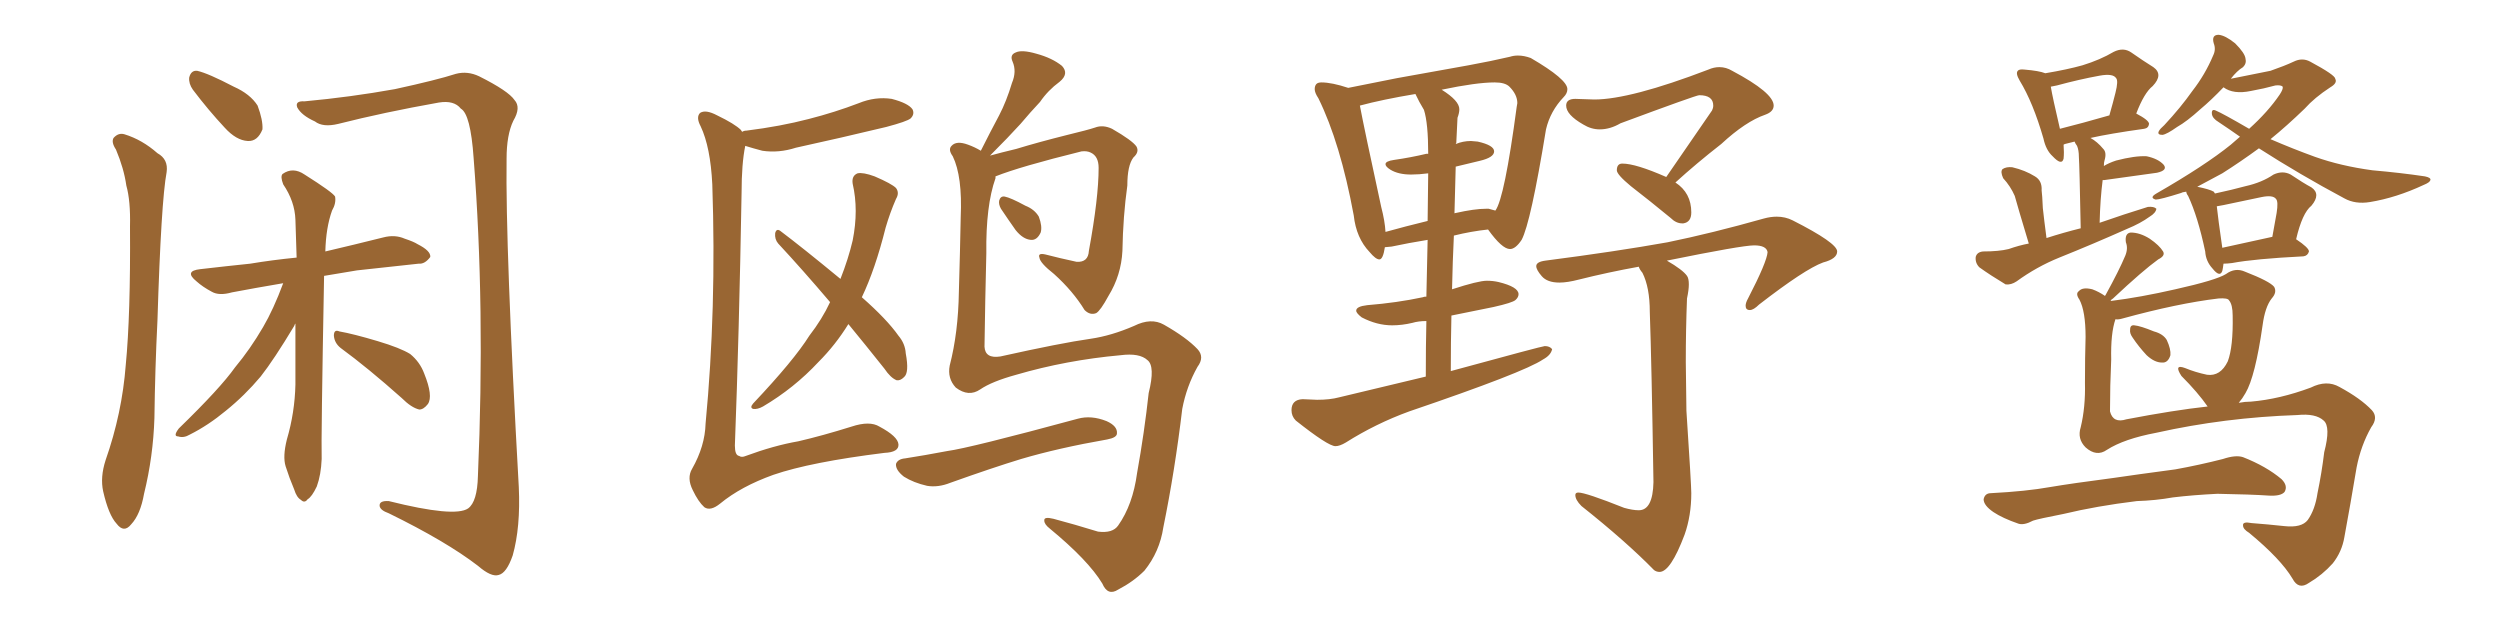 <svg xmlns="http://www.w3.org/2000/svg" xmlns:xlink="http://www.w3.org/1999/xlink" width="600" height="150"><path fill="#996633" padding="10" d="M27.83 35.89L27.83 35.89Q26.66 34.13 27.25 33.11L27.25 33.11Q28.42 31.79 29.88 32.23L29.88 32.23Q34.13 33.54 37.79 36.77L37.79 36.77Q40.43 38.23 39.99 41.31L39.99 41.31Q38.67 48.34 37.79 76.90L37.79 76.90Q37.21 88.48 37.06 100.34L37.06 100.34Q36.77 109.57 34.57 118.51L34.57 118.51Q33.69 123.49 31.49 125.83L31.49 125.83Q29.74 128.03 27.98 125.68L27.98 125.68Q26.07 123.63 24.76 117.92L24.76 117.92Q24.02 114.55 25.34 110.45L25.34 110.45Q29.30 99.17 30.18 87.60L30.18 87.60Q31.35 75.59 31.20 54.35L31.20 54.35Q31.35 48.19 30.32 44.53L30.32 44.53Q29.74 40.43 27.83 35.89ZM46.29 21.53L46.29 21.53Q45.26 20.07 45.41 18.60L45.41 18.60Q45.85 16.85 47.31 16.99L47.31 16.99Q49.95 17.58 56.10 20.80L56.10 20.80Q60.06 22.56 61.82 25.34L61.82 25.34Q63.13 28.86 62.99 31.05L62.99 31.05Q61.82 33.98 59.47 33.84L59.47 33.84Q56.69 33.69 53.91 30.62L53.91 30.62Q49.95 26.37 46.29 21.53ZM73.10 24.32L73.10 24.32Q84.23 23.29 94.78 21.39L94.78 21.39Q104.88 19.19 109.42 17.72L109.42 17.72Q112.21 16.99 114.99 18.31L114.99 18.31Q122.02 21.83 123.49 24.02L123.49 24.02Q125.10 25.78 123.19 29.00L123.19 29.00Q121.58 32.37 121.58 38.09L121.58 38.09Q121.29 59.33 124.51 116.89L124.51 116.89Q124.95 126.56 123.05 133.30L123.05 133.30Q121.58 137.55 119.68 137.99L119.68 137.99Q117.92 138.57 114.70 135.79L114.70 135.79Q107.08 129.93 93.31 123.19L93.31 123.19Q91.26 122.46 91.11 121.44L91.11 121.44Q90.97 120.12 93.31 120.26L93.31 120.26Q109.13 124.22 112.35 122.02L112.35 122.02Q114.55 120.41 114.70 114.26L114.70 114.26Q116.46 73.68 113.67 37.94L113.67 37.94Q112.94 27.39 110.60 26.07L110.60 26.07Q108.98 24.02 105.32 24.61L105.32 24.61Q92.14 26.95 81.15 29.74L81.15 29.74Q77.49 30.62 75.59 29.15L75.59 29.15Q72.36 27.69 71.34 25.78L71.34 25.78Q70.75 24.17 73.10 24.32ZM67.97 67.97L67.97 67.97Q61.08 69.14 55.66 70.17L55.66 70.17Q52.59 71.04 50.83 70.02L50.83 70.02Q48.63 68.85 47.17 67.53L47.17 67.53Q44.09 65.04 48.05 64.60L48.05 64.60Q54.35 63.87 60.06 63.28L60.06 63.28Q65.33 62.40 71.19 61.82L71.19 61.82Q71.04 56.84 70.90 52.73L70.90 52.73Q70.75 48.34 67.97 44.24L67.97 44.24Q67.24 42.33 67.82 41.75L67.82 41.75Q70.31 39.99 73.10 41.89L73.10 41.89Q79.83 46.14 80.42 47.17L80.42 47.17Q80.71 48.78 79.69 50.54L79.69 50.54Q78.22 54.64 78.08 60.35L78.08 60.35Q84.96 58.74 91.99 56.98L91.99 56.98Q94.78 56.25 97.12 57.28L97.12 57.28Q99.32 58.01 100.20 58.59L100.20 58.59Q103.42 60.21 103.27 61.67L103.27 61.67Q101.95 63.43 100.49 63.28L100.49 63.28Q93.75 64.01 85.69 64.89L85.69 64.89Q81.45 65.63 77.78 66.21L77.78 66.21Q77.05 105.62 77.20 110.16L77.20 110.16Q77.05 113.96 76.03 116.75L76.03 116.75Q74.85 119.24 73.83 119.82L73.83 119.82Q73.10 120.85 72.22 119.97L72.22 119.97Q71.19 119.38 70.61 117.48L70.61 117.48Q69.43 114.70 68.55 111.91L68.55 111.91Q67.82 109.57 68.85 105.47L68.85 105.47Q70.75 99.02 70.90 92.29L70.90 92.29Q70.90 84.67 70.90 77.64L70.90 77.64Q70.75 77.78 70.61 78.22L70.61 78.22Q65.77 86.28 62.55 90.38L62.55 90.38Q58.74 94.92 54.20 98.58L54.20 98.58Q49.95 102.10 45.56 104.30L45.56 104.30Q44.09 105.18 42.77 104.74L42.77 104.74Q41.46 104.74 42.92 102.83L42.92 102.83Q52.88 93.16 56.40 88.18L56.40 88.18Q60.06 83.79 63.13 78.52L63.13 78.52Q65.63 74.27 67.97 67.97ZM81.74 83.50L81.74 83.50L81.74 83.50Q80.27 82.32 80.13 80.57L80.13 80.57Q80.13 78.96 81.45 79.54L81.45 79.54Q84.81 80.13 90.67 81.88L90.67 81.88Q96.09 83.50 98.44 84.96L98.44 84.96Q100.78 86.87 101.81 89.65L101.81 89.65Q104.00 95.07 102.69 96.97L102.69 96.97Q101.66 98.29 100.63 98.29L100.63 98.29Q98.73 97.85 96.39 95.51L96.39 95.51Q88.33 88.33 81.74 83.50ZM178.13 31.64L178.13 31.64Q178.56 31.35 179.15 31.35L179.15 31.35Q187.35 30.32 194.09 28.56L194.09 28.56Q200.39 26.95 206.10 24.76L206.10 24.76Q210.06 23.14 214.01 23.73L214.01 23.73Q217.97 24.76 218.99 26.22L218.99 26.22Q219.58 27.39 218.55 28.42L218.55 28.42Q217.68 29.15 212.70 30.47L212.70 30.47Q201.71 33.11 191.02 35.45L191.02 35.45Q186.91 36.77 182.96 36.18L182.96 36.18Q180.76 35.60 178.86 35.01L178.86 35.01Q177.98 39.26 177.98 46.29L177.98 46.29Q177.39 80.13 176.37 106.93L176.37 106.93Q176.37 109.28 177.39 109.42L177.39 109.42Q177.98 109.86 179.00 109.42L179.00 109.42Q185.74 106.93 191.60 105.91L191.60 105.91Q197.31 104.59 204.35 102.39L204.35 102.39Q208.74 100.93 211.08 102.39L211.08 102.39Q215.48 104.74 215.63 106.64L215.63 106.64Q215.77 108.54 212.26 108.69L212.26 108.69Q194.53 110.89 185.60 113.96L185.60 113.96Q177.83 116.75 172.85 120.85L172.85 120.85Q170.51 122.75 169.04 121.73L169.04 121.73Q167.58 120.41 166.26 117.63L166.26 117.63Q164.79 114.70 166.11 112.50L166.11 112.50Q169.19 107.08 169.34 101.66L169.34 101.66Q171.97 74.12 170.95 44.24L170.95 44.24Q170.51 35.30 168.16 30.32L168.16 30.32Q166.99 28.13 168.02 27.10L168.02 27.10Q169.34 26.22 172.12 27.69L172.12 27.69Q176.37 29.74 177.83 31.20L177.83 31.20Q177.98 31.49 178.13 31.64ZM203.61 77.78L203.61 77.78Q200.54 82.76 196.44 86.87L196.44 86.87Q190.58 93.16 183.11 97.56L183.11 97.56Q181.79 98.29 180.76 98.14L180.76 98.14Q179.88 97.85 180.76 96.83L180.76 96.83Q190.58 86.43 194.24 80.57L194.24 80.57Q197.31 76.61 199.22 72.51L199.22 72.51Q192.63 64.75 186.77 58.45L186.77 58.45Q185.89 57.42 186.04 55.96L186.04 55.96Q186.33 54.79 187.21 55.37L187.21 55.37Q192.48 59.33 201.71 66.94L201.71 66.94Q203.61 62.11 204.64 57.71L204.64 57.71Q206.10 50.39 204.64 44.09L204.64 44.09Q204.35 42.19 205.81 41.60L205.81 41.60Q207.13 41.31 209.91 42.33L209.91 42.33Q214.01 44.09 215.04 45.12L215.04 45.12Q215.92 46.29 215.04 47.75L215.04 47.75Q213.57 51.12 212.55 54.64L212.55 54.64Q210.06 64.60 206.84 71.34L206.84 71.34Q212.84 76.61 215.63 80.57L215.63 80.57Q217.24 82.47 217.38 84.81L217.38 84.81Q218.26 89.50 216.94 90.53L216.94 90.53Q216.06 91.41 215.19 91.26L215.19 91.26Q213.72 90.67 212.26 88.48L212.26 88.48Q207.71 82.76 203.61 77.78ZM240.23 50.10L240.23 50.10Q239.65 49.07 239.79 48.19L239.79 48.19Q240.09 47.02 241.11 47.17L241.11 47.17Q242.58 47.46 246.09 49.37L246.09 49.37Q248.29 50.24 249.32 52.00L249.32 52.00Q250.20 54.35 249.76 55.81L249.76 55.81Q248.88 57.71 247.41 57.57L247.41 57.57Q245.51 57.42 243.75 55.22L243.75 55.22Q241.99 52.73 240.23 50.10ZM235.25 93.46L235.25 93.46Q232.47 95.36 229.39 93.02L229.39 93.02Q227.34 90.82 227.93 87.74L227.93 87.74Q229.98 79.83 230.13 70.02L230.13 70.02Q230.42 60.21 230.57 52.15L230.57 52.15Q231.01 42.33 228.66 37.50L228.66 37.50Q227.49 35.89 228.37 35.01L228.37 35.01Q229.54 33.69 232.32 34.72L232.32 34.72Q233.94 35.30 235.40 36.18L235.40 36.18Q237.60 31.79 239.79 27.69L239.79 27.69Q241.55 24.32 242.87 19.92L242.87 19.92Q244.04 17.14 243.02 14.79L243.02 14.79Q242.29 13.18 243.75 12.60L243.75 12.60Q245.21 11.87 248.73 12.89L248.73 12.89Q252.54 13.92 254.88 15.82L254.88 15.82Q256.64 17.72 254.30 19.63L254.30 19.63Q251.51 21.68 249.61 24.46L249.61 24.46Q247.27 26.95 244.92 29.74L244.92 29.74Q242.14 32.81 237.60 37.35L237.60 37.35Q240.23 36.62 243.90 35.74L243.90 35.74Q249.17 34.13 256.20 32.37L256.20 32.37Q261.04 31.20 262.79 30.62L262.79 30.62Q264.70 29.88 266.89 30.91L266.89 30.91Q271.73 33.69 272.75 35.16L272.75 35.16Q273.49 36.47 272.02 37.79L272.02 37.79Q270.56 39.70 270.56 44.53L270.56 44.53Q269.53 51.86 269.38 60.21L269.38 60.21Q269.09 66.06 266.02 71.04L266.02 71.04Q264.11 74.56 263.09 75.15L263.09 75.15Q261.62 75.73 260.30 74.41L260.30 74.41Q257.52 69.87 252.98 65.77L252.98 65.77Q249.61 63.13 249.46 61.82L249.46 61.82Q249.02 60.64 250.93 61.08L250.93 61.08Q254.30 61.96 258.40 62.84L258.40 62.84Q261.18 62.99 261.33 60.21L261.33 60.21Q263.67 47.46 263.67 40.28L263.67 40.28Q263.67 37.50 261.77 36.62L261.77 36.62Q260.89 36.18 259.57 36.33L259.57 36.33Q244.78 39.99 238.92 42.33L238.92 42.33Q238.92 42.63 238.92 42.77L238.92 42.77Q236.57 49.37 236.72 60.79L236.72 60.79Q236.43 72.22 236.28 83.20L236.28 83.20Q236.43 86.13 240.09 85.55L240.09 85.55Q254.59 82.32 261.77 81.30L261.77 81.30Q266.75 80.57 272.17 78.22L272.17 78.22Q276.27 76.17 279.35 77.93L279.35 77.93Q284.77 81.01 287.40 83.79L287.40 83.79Q289.16 85.69 287.40 88.04L287.40 88.04Q284.77 92.72 283.74 98.14L283.74 98.14Q281.98 112.94 279.20 126.56L279.20 126.56Q278.32 132.42 274.66 136.96L274.66 136.96Q272.02 139.60 268.36 141.50L268.36 141.50Q265.87 143.12 264.55 140.04L264.55 140.04Q261.18 134.47 251.95 126.86L251.95 126.86Q250.63 125.83 250.63 124.95L250.63 124.95Q250.49 123.93 252.83 124.51L252.83 124.51Q257.81 125.83 263.53 127.59L263.53 127.59Q267.04 128.03 268.36 126.12L268.36 126.12Q271.88 121.14 272.90 113.53L272.90 113.53Q274.66 103.71 275.68 94.34L275.68 94.34Q277.29 87.89 275.39 86.43L275.39 86.43Q273.49 84.67 268.95 85.25L268.95 85.25Q255.91 86.43 243.90 89.94L243.90 89.94Q238.04 91.55 235.25 93.46ZM217.24 110.01L217.24 110.01L217.24 110.01Q221.92 109.28 227.34 108.25L227.34 108.25Q232.76 107.52 258.69 100.49L258.69 100.49Q261.91 99.61 265.58 101.07L265.58 101.07Q268.21 102.25 268.07 104.00L268.07 104.00Q268.07 105.03 265.72 105.47L265.72 105.47Q254.00 107.52 245.07 110.16L245.07 110.16Q238.33 112.21 228.08 115.87L228.08 115.87Q225.15 117.04 222.51 116.60L222.51 116.60Q219.29 115.87 216.94 114.40L216.94 114.40Q214.89 112.79 215.04 111.33L215.04 111.33Q215.48 110.16 217.24 110.01ZM320.51 107.08L320.51 107.08Q321.53 107.08 323.00 106.20L323.00 106.20Q330.18 101.66 338.23 98.73L338.23 98.73Q365.77 89.36 370.31 86.28L370.31 86.28Q372.22 85.25 372.51 83.79L372.51 83.79Q371.92 83.06 370.75 83.06L370.75 83.06Q370.17 83.06 348.19 89.06L348.19 89.06Q348.19 82.03 348.34 75.73L348.34 75.73L358.45 73.68Q362.99 72.66 363.72 72.00Q364.45 71.34 364.45 70.61L364.45 70.61Q364.45 68.85 359.62 67.68L359.62 67.68Q358.30 67.38 356.84 67.38L356.84 67.38Q354.79 67.38 348.49 69.43L348.49 69.43Q348.63 62.70 348.93 56.54L348.93 56.54Q353.03 55.52 357.13 55.08L357.13 55.08Q360.50 59.77 362.40 59.77L362.40 59.77Q363.72 59.77 365.19 57.57L365.19 57.57Q367.38 53.47 371.04 31.05L371.04 31.05Q372.07 26.66 375.29 23.29L375.29 23.29Q376.17 22.41 376.17 21.39L376.17 21.39Q376.17 19.04 367.38 13.92L367.38 13.92Q365.77 13.33 364.31 13.33L364.31 13.33Q363.28 13.33 362.40 13.62L362.40 13.62Q358.01 14.65 352.44 15.67L352.44 15.67L335.30 18.75L323.58 21.09Q319.63 19.78 317.14 19.78L317.14 19.78Q316.26 19.78 315.89 20.21Q315.53 20.65 315.53 21.39L315.53 21.39Q315.53 22.27 316.41 23.58L316.41 23.58Q321.68 34.28 324.90 51.71L324.90 51.71Q325.49 57.13 328.71 60.50L328.71 60.50Q330.18 62.26 331.05 62.26L331.05 62.26Q331.93 62.26 332.37 59.33L332.37 59.33L333.98 59.18Q338.09 58.30 342.63 57.57L342.63 57.57L342.33 71.19Q341.75 71.19 341.46 71.34L341.46 71.34Q335.30 72.66 328.13 73.24L328.13 73.24Q325.49 73.54 325.49 74.56L325.49 74.56Q325.49 75.15 326.81 76.17L326.81 76.17Q330.47 78.08 334.13 78.08L334.13 78.08Q336.47 78.08 338.96 77.49L338.96 77.49Q340.43 77.05 342.33 77.05L342.33 77.05Q342.19 82.91 342.19 90.38L342.19 90.38L321.39 95.36Q319.19 95.95 316.11 95.95L316.11 95.95L312.60 95.80Q309.96 95.95 309.96 98.44L309.96 98.44Q309.96 99.90 310.99 100.93L310.99 100.93Q318.75 107.08 320.51 107.08ZM349.07 51.27L349.07 51.27L349.37 39.99Q351.71 39.40 355.15 38.60Q358.59 37.79 358.59 36.33L358.59 36.33Q358.59 34.86 354.64 33.98L354.64 33.98L353.03 33.84Q351.12 33.84 349.37 34.57L349.37 34.57L349.51 34.28L349.80 28.27Q350.24 27.10 350.24 26.22L350.24 26.22Q350.24 24.17 346.00 21.53L346.00 21.53Q354.35 19.78 358.74 19.78L358.74 19.78Q361.23 19.78 362.26 20.80L362.26 20.80Q364.16 22.71 364.16 24.76L364.16 24.76L364.01 25.63Q361.08 47.61 358.89 50.54L358.89 50.54L357.28 50.10L356.69 50.10Q353.91 50.10 349.37 51.12L349.37 51.12Q349.07 51.12 349.07 51.27ZM332.52 55.66L332.52 55.66Q332.37 53.03 331.49 49.66L331.49 49.66Q327.39 30.76 326.37 25.34L326.37 25.34Q331.79 23.88 339.70 22.56L339.70 22.56Q340.58 24.46 341.75 26.37L341.75 26.37Q342.77 29.59 342.77 36.91L342.77 36.91L342.33 36.91Q338.67 37.79 334.57 38.38L334.57 38.38Q332.52 38.67 332.52 39.40L332.52 39.40Q332.52 39.99 333.69 40.72L333.69 40.72Q335.60 41.89 338.67 41.89L338.67 41.89Q340.58 41.89 342.77 41.60L342.77 41.60L342.63 53.03Q337.21 54.35 332.52 55.66ZM403.71 53.61L404.00 53.61Q405.91 53.32 405.91 50.98L405.91 50.98Q405.91 46.29 402.10 43.80L402.10 43.80Q407.08 39.26 413.09 34.57L413.09 34.57Q418.95 29.15 423.63 27.54L423.63 27.54Q425.68 26.81 425.68 25.34L425.68 25.34Q425.68 22.27 415.72 16.99L415.72 16.99Q414.26 16.11 412.65 16.11L412.65 16.11Q411.33 16.11 410.01 16.70L410.01 16.70Q391.26 23.88 382.62 23.88L382.62 23.88L378.08 23.73Q375.88 23.73 375.88 25.34L375.88 25.34Q375.88 27.54 379.98 29.88L379.98 29.88Q381.88 31.05 383.94 31.05L383.94 31.05Q386.43 31.05 388.92 29.59L388.92 29.59Q407.08 22.85 407.81 22.85L407.81 22.85Q411.18 22.85 411.18 25.34L411.18 25.34Q411.18 25.93 410.89 26.51L410.89 26.51L399.90 42.48Q392.58 39.26 389.36 39.26L389.36 39.26Q388.04 39.26 388.04 40.87L388.04 40.87Q388.04 41.89 391.41 44.68L391.41 44.68Q395.95 48.19 400.93 52.29L400.93 52.29Q402.25 53.61 403.71 53.61L403.71 53.61ZM398.29 137.26L398.29 137.26Q400.93 137.26 404.30 128.32L404.30 128.32Q405.91 123.78 405.91 118.36L405.91 118.36Q405.91 116.46 404.74 98.58L404.74 98.58L404.59 86.87Q404.59 79.10 404.88 71.63L404.88 71.63Q405.32 69.58 405.32 68.26L405.32 68.26Q405.32 66.80 404.88 66.21L404.88 66.21Q403.86 64.75 400.05 62.55L400.05 62.55Q418.07 58.89 421.00 58.89L421.00 58.89Q423.93 58.89 424.22 60.50L424.22 60.50Q424.07 62.84 419.53 71.63L419.53 71.63Q418.95 72.66 418.95 73.39L418.95 73.39Q418.95 74.41 419.97 74.41L419.97 74.41Q420.85 74.41 422.17 73.10L422.17 73.10Q433.15 64.60 437.55 62.99L437.55 62.99Q440.92 62.11 440.92 60.35L440.92 60.35Q440.92 58.30 430.22 52.88L430.22 52.88Q428.47 52.00 426.42 52.00L426.42 52.00Q424.95 52.00 423.34 52.44L423.34 52.44Q410.89 55.96 400.20 58.15L400.20 58.15Q387.89 60.35 370.90 62.55L370.90 62.55Q368.70 62.84 368.70 63.87L368.70 63.87Q368.70 64.75 370.02 66.28Q371.34 67.82 374.27 67.82L374.27 67.82Q376.17 67.82 378.96 67.09L378.96 67.09Q385.99 65.33 393.31 64.01L393.31 64.01Q393.46 64.60 394.19 65.48L394.19 65.48Q395.95 68.99 395.95 74.85L395.95 74.85Q396.39 87.30 396.83 115.72L396.83 115.72Q396.68 122.46 393.31 122.46L393.31 122.46Q391.85 122.46 389.79 121.88L389.79 121.88Q380.57 118.21 378.81 118.21L378.81 118.21Q378.08 118.21 378.08 118.80L378.08 118.80Q378.08 119.97 379.54 121.44L379.54 121.44Q390.23 129.93 396.97 136.82L396.97 136.82Q397.56 137.26 398.29 137.26ZM486.91 58.45L486.91 58.45Q484.13 49.22 483.54 47.02L483.54 47.02Q482.52 44.68 480.76 42.77L480.76 42.77Q480.03 41.16 480.62 40.58L480.62 40.58Q481.49 39.99 482.96 40.14L482.96 40.14Q486.04 40.87 488.38 42.33L488.38 42.33Q490.14 43.36 489.99 45.70L489.99 45.70Q490.14 46.73 490.28 49.95L490.28 49.95Q490.58 52.73 491.16 57.13L491.16 57.13Q495.26 55.81 499.37 54.79L499.37 54.79Q499.07 39.40 498.93 37.65L498.93 37.65Q498.93 36.04 498.49 35.01L498.49 35.01Q498.05 34.42 497.90 33.98L497.90 33.98Q496.73 34.28 496.14 34.42L496.14 34.42Q495.41 34.57 495.26 34.72L495.26 34.72Q495.41 36.62 495.26 38.09L495.26 38.09Q494.82 39.84 492.63 37.50L492.63 37.50Q491.02 36.04 490.43 33.25L490.43 33.25Q487.94 24.61 484.72 19.34L484.72 19.34Q483.69 17.58 484.28 16.99L484.28 16.99Q484.57 16.55 485.89 16.70L485.89 16.70Q489.40 16.99 490.87 17.58L490.87 17.58Q496.14 16.70 499.80 15.67L499.80 15.67Q504.05 14.36 507.28 12.45L507.28 12.45Q509.62 11.28 511.52 12.60L511.52 12.60Q514.45 14.65 516.80 16.11L516.80 16.11Q519.29 17.87 516.65 20.65L516.65 20.65Q514.60 22.27 512.70 27.25L512.70 27.25Q515.77 28.86 515.77 29.74L515.77 29.74Q515.63 30.76 514.60 30.91L514.60 30.91Q506.25 32.08 501.71 33.11L501.71 33.11Q503.32 33.98 504.79 35.74L504.79 35.74Q505.66 36.62 505.08 38.53L505.08 38.53Q504.93 38.96 504.93 39.84L504.93 39.84Q506.10 39.11 507.86 38.53L507.86 38.53Q512.40 37.35 515.19 37.50L515.19 37.50Q517.97 38.09 519.29 39.55L519.29 39.55Q520.31 40.87 517.68 41.46L517.68 41.46Q512.26 42.19 505.08 43.21L505.08 43.21Q504.79 43.21 504.64 43.21L504.64 43.21Q504.05 47.75 503.91 53.47L503.91 53.47Q509.77 51.42 515.48 49.66L515.48 49.66Q516.94 49.51 517.53 50.10L517.53 50.10Q517.38 51.12 515.92 52.00L515.92 52.00Q513.72 53.61 510.50 54.93L510.50 54.93Q502.29 58.59 494.24 61.82L494.24 61.82Q488.82 64.01 483.98 67.53L483.98 67.53Q482.67 68.41 481.35 68.26L481.35 68.26Q477.69 66.06 475.05 64.16L475.05 64.16Q474.02 63.13 474.17 61.67L474.17 61.67Q474.46 60.50 475.93 60.35L475.93 60.35Q479.74 60.35 482.08 59.77L482.08 59.77Q484.57 58.89 486.91 58.45ZM494.38 30.91L494.38 30.91Q499.66 29.59 506.25 27.69L506.25 27.69Q507.13 24.61 507.71 22.27L507.71 22.27Q508.45 19.34 507.86 18.75L507.86 18.75Q507.13 17.58 503.91 18.16L503.91 18.16Q499.07 19.04 493.65 20.51L493.65 20.51Q492.77 20.65 492.19 20.80L492.19 20.80Q492.63 23.44 494.38 30.91ZM533.64 63.28L533.64 63.28Q533.50 64.45 533.35 65.04L533.35 65.04Q532.76 66.65 531.01 64.45L531.01 64.45Q529.39 62.70 529.25 60.35L529.25 60.35Q527.49 52.00 525.15 47.02L525.15 47.02Q524.71 46.44 524.71 46.00L524.71 46.00Q523.68 46.14 523.54 46.29L523.54 46.29Q518.41 47.90 517.38 47.90L517.38 47.90Q515.77 47.46 517.53 46.44L517.53 46.44Q529.25 39.70 535.40 34.72L535.40 34.72Q536.57 33.69 537.60 32.81L537.60 32.81Q535.11 31.05 532.47 29.30L532.47 29.30Q531.01 28.42 530.86 27.39L530.86 27.39Q530.71 26.07 531.74 26.51L531.74 26.51Q533.50 27.25 539.79 30.91L539.79 30.91Q544.34 26.81 547.12 22.71L547.12 22.71Q548.00 21.39 547.85 20.80L547.85 20.80Q547.41 20.36 546.09 20.51L546.09 20.51Q543.46 21.24 540.23 21.83L540.23 21.83Q535.99 22.71 533.64 20.95L533.64 20.95Q530.71 24.02 528.08 26.22L528.08 26.22Q524.85 29.15 522.51 30.47L522.51 30.47Q520.02 32.23 518.99 32.37L518.99 32.37Q517.68 32.37 518.12 31.49L518.12 31.49Q518.41 30.91 519.43 30.03L519.43 30.03Q523.39 25.78 526.17 21.83L526.17 21.83Q529.25 17.87 531.15 13.33L531.15 13.33Q531.88 11.87 531.30 10.40L531.30 10.40Q530.71 8.35 532.47 8.35L532.47 8.35Q534.08 8.50 536.43 10.40L536.43 10.40Q538.77 12.74 538.92 14.06L538.92 14.06Q539.21 15.23 538.33 16.11L538.33 16.11Q536.87 16.99 535.40 18.90L535.40 18.90Q539.94 18.02 544.92 16.99L544.92 16.99Q548.29 15.82 550.49 14.79L550.49 14.79Q552.54 13.77 554.44 14.79L554.44 14.79Q560.45 18.02 560.45 18.90L560.45 18.90Q561.04 19.92 559.28 20.95L559.28 20.95Q555.47 23.44 553.13 26.07L553.13 26.07Q548.88 30.18 544.92 33.40L544.92 33.40Q550.34 35.74 555.62 37.65L555.62 37.65Q561.77 39.84 569.38 40.87L569.38 40.87Q576.12 41.46 581.98 42.33L581.98 42.33Q583.45 42.63 583.30 43.21L583.30 43.21Q583.15 43.80 581.69 44.38L581.69 44.38Q575.10 47.46 568.80 48.49L568.80 48.49Q565.28 49.07 562.65 47.61L562.65 47.61Q551.95 41.89 542.14 35.60L542.14 35.60Q537.74 38.82 533.35 41.60L533.35 41.60Q530.13 43.36 527.34 44.82L527.34 44.82Q530.27 45.41 531.30 46.00L531.30 46.00Q531.45 46.29 531.59 46.44L531.59 46.44Q535.69 45.56 538.92 44.68L538.92 44.68Q542.87 43.80 545.65 41.89L545.65 41.89Q547.85 40.87 549.76 41.89L549.76 41.89Q552.83 43.95 554.74 44.97L554.74 44.97Q557.08 46.58 554.74 49.37L554.74 49.37Q552.54 51.12 551.07 57.42L551.07 57.42Q554.15 59.47 554.15 60.35L554.15 60.35Q553.86 61.38 552.83 61.52L552.83 61.52Q541.11 62.11 535.69 63.13L535.69 63.13Q534.52 63.28 533.64 63.28ZM533.35 59.47L533.35 59.47Q538.62 58.30 545.36 56.84L545.36 56.84Q545.95 53.76 546.39 51.12L546.39 51.12Q546.83 48.34 546.24 47.75L546.24 47.75Q545.51 46.73 542.72 47.31L542.72 47.31Q538.62 48.19 533.64 49.22L533.64 49.22Q532.62 49.37 532.03 49.51L532.03 49.51Q532.32 52.29 533.35 59.47ZM511.82 81.01L511.82 81.01Q511.08 79.98 511.23 79.10L511.23 79.10Q511.23 77.93 512.26 78.08L512.26 78.08Q513.72 78.22 516.94 79.54L516.94 79.54Q519.14 80.13 520.02 81.59L520.02 81.59Q521.04 83.79 520.90 85.25L520.90 85.25Q520.31 87.16 518.85 87.01L518.85 87.01Q517.09 87.01 515.19 85.25L515.19 85.25Q513.28 83.20 511.82 81.01ZM505.66 107.96L505.66 107.96Q503.17 109.72 500.54 107.37L500.54 107.37Q498.49 105.32 499.37 102.54L499.37 102.54Q500.54 97.71 500.39 91.85L500.39 91.85Q500.39 85.69 500.54 80.86L500.54 80.86Q500.54 74.71 499.07 71.92L499.07 71.92Q498.05 70.46 498.93 69.87L498.93 69.87Q499.80 68.85 502.15 69.43L502.15 69.43Q503.76 70.02 505.22 71.04L505.22 71.04Q505.22 70.90 505.37 70.75L505.37 70.75Q508.59 64.89 510.06 61.38L510.06 61.38Q510.79 59.62 510.21 58.15L510.21 58.15Q509.91 55.96 511.38 55.81L511.38 55.81Q513.57 55.81 515.92 57.28L515.92 57.28Q518.26 58.89 519.14 60.35L519.14 60.35Q519.73 61.38 517.97 62.26L517.97 62.26Q514.31 64.89 507.13 71.63L507.13 71.63Q506.69 71.92 506.54 72.07L506.54 72.07Q506.54 72.07 506.69 72.22L506.69 72.22Q513.72 71.34 522.07 69.43L522.07 69.43Q531.88 67.24 534.23 65.77L534.23 65.77Q536.43 64.16 538.77 65.19L538.77 65.19Q544.78 67.53 545.80 68.85L545.80 68.85Q546.53 70.17 545.21 71.63L545.21 71.63Q543.60 73.68 543.02 78.08L543.02 78.08Q541.26 90.38 538.92 94.34L538.92 94.34Q538.18 95.65 537.30 96.68L537.30 96.68Q538.77 96.39 540.23 96.39L540.23 96.39Q547.12 95.80 554.59 93.02L554.59 93.02Q558.40 91.11 561.47 92.87L561.47 92.87Q566.60 95.65 569.24 98.44L569.24 98.44Q570.85 100.20 569.09 102.54L569.09 102.54Q566.60 106.93 565.58 112.21L565.58 112.21Q564.11 121.00 562.65 128.91L562.65 128.91Q562.06 132.42 559.86 135.21L559.86 135.21Q557.37 137.99 554.15 139.89L554.15 139.89Q551.66 141.65 550.20 138.87L550.20 138.87Q547.41 134.18 539.79 127.88L539.79 127.88Q538.33 127.00 538.33 126.12L538.33 126.12Q538.18 125.10 540.38 125.54L540.38 125.54Q544.19 125.83 548.29 126.27L548.29 126.27Q552.39 126.71 553.86 124.80L553.86 124.80Q555.62 122.31 556.20 118.36L556.20 118.36Q557.23 113.38 557.81 108.54L557.81 108.54Q559.42 102.39 557.67 100.93L557.67 100.93Q555.76 99.17 551.37 99.61L551.37 99.61Q533.94 100.20 517.53 103.86L517.53 103.86Q509.77 105.32 505.66 107.96ZM510.35 100.63L510.35 100.63Q521.78 98.44 529.83 97.56L529.83 97.56Q527.49 94.19 523.54 90.23L523.54 90.23Q521.63 87.30 524.41 88.33L524.41 88.33Q526.90 89.36 529.69 89.94L529.69 89.94Q532.91 90.38 534.67 86.72L534.67 86.72Q535.99 83.20 535.84 75.73L535.84 75.73Q535.84 73.10 534.96 72.07L534.96 72.07Q534.67 71.48 532.47 71.63L532.47 71.63Q522.66 72.80 509.33 76.46L509.33 76.46Q508.30 76.76 507.71 76.61L507.71 76.61Q506.54 79.98 506.69 86.28L506.69 86.28Q506.40 92.58 506.40 98.73L506.40 98.73Q507.13 101.66 510.35 100.63ZM512.84 120.26L512.84 120.26L512.84 120.26Q503.17 121.44 495.26 123.34L495.26 123.34Q489.26 124.51 487.94 124.95L487.94 124.95Q485.74 126.12 484.42 125.68L484.42 125.68Q480.62 124.37 478.42 122.90L478.42 122.90Q476.07 121.29 476.07 119.82L476.07 119.82Q476.37 118.36 477.83 118.36L477.83 118.36Q486.33 117.92 492.04 116.89L492.04 116.89Q497.17 116.02 507.28 114.70L507.28 114.70Q512.26 113.96 522.07 112.65L522.07 112.65Q527.78 111.62 533.50 110.16L533.50 110.16Q536.57 109.13 538.33 109.72L538.33 109.72Q543.90 111.91 547.56 114.99L547.56 114.99Q549.17 116.60 548.29 118.07L548.29 118.07Q547.41 119.09 544.63 118.95L544.63 118.95Q540.23 118.65 532.18 118.51L532.18 118.51Q526.32 118.80 521.48 119.38L521.48 119.38Q517.38 120.12 512.84 120.26Z"/></svg>